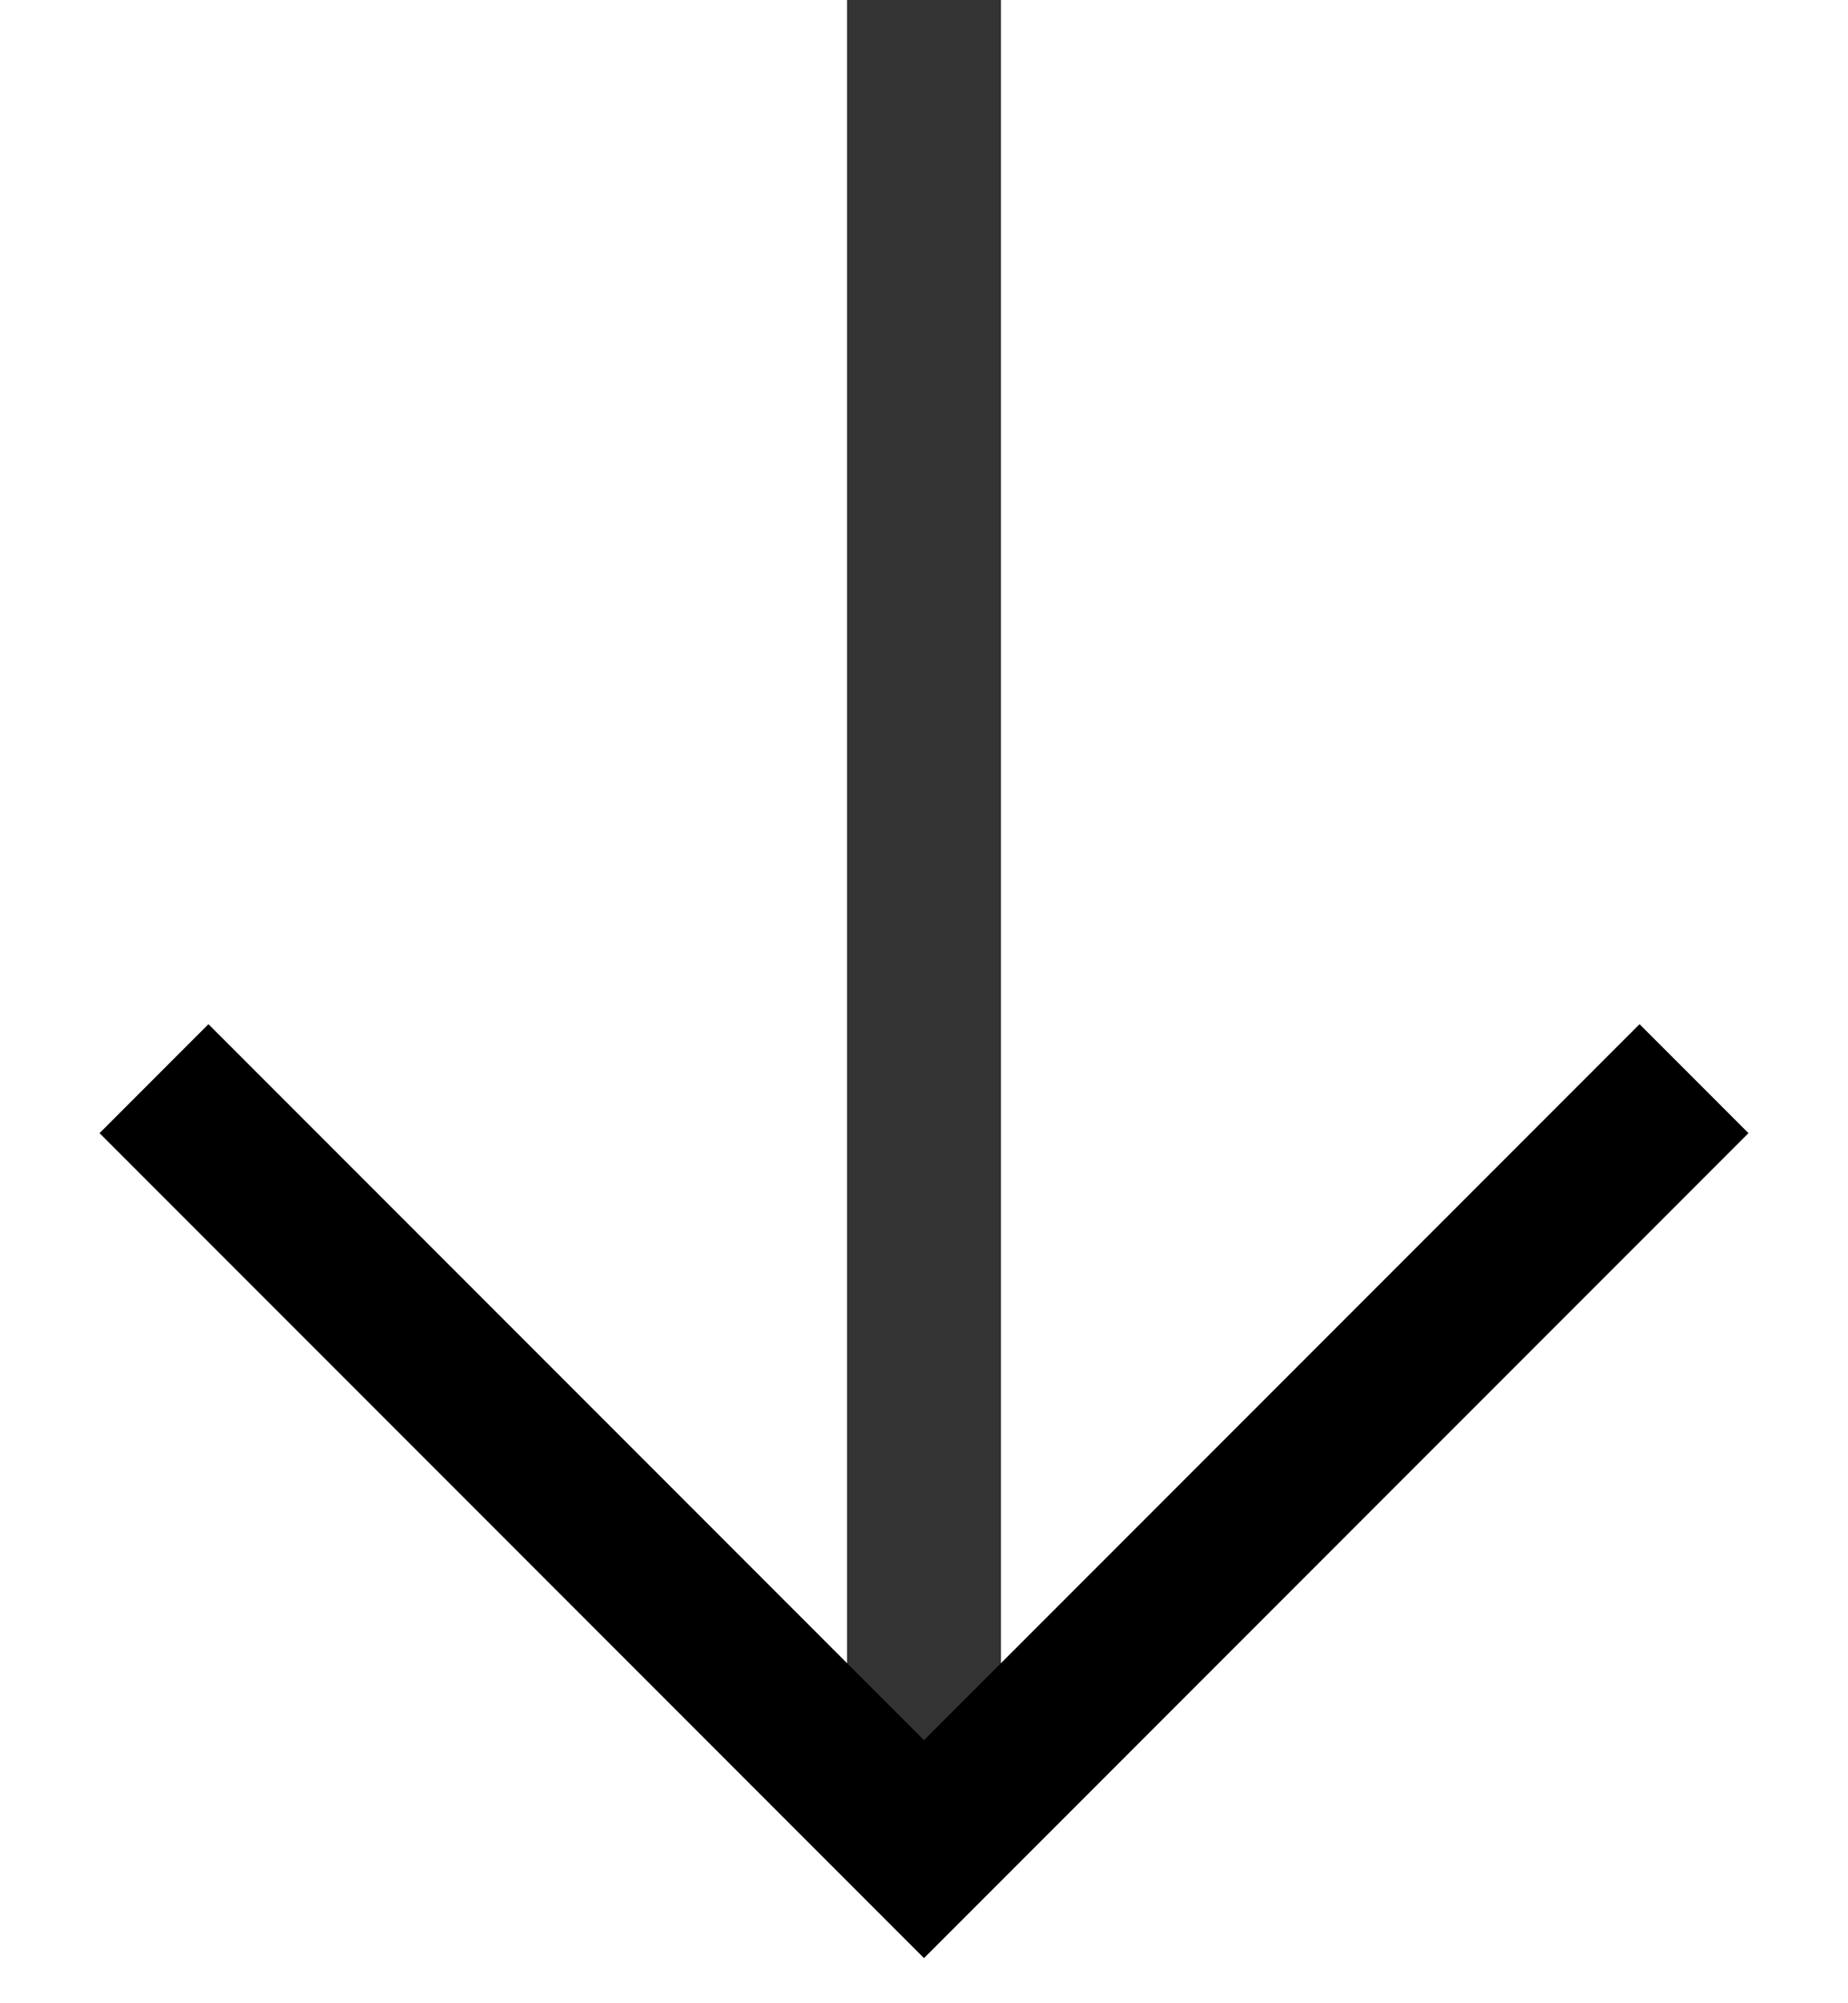 <svg width="12" height="13" viewBox="0 0 12 13" fill="none" xmlns="http://www.w3.org/2000/svg">
<line x1="6" y1="-2.18557e-08" x2="6" y2="12" stroke="#333333"/>
<path d="M11 7L6 12L1 7" stroke="black"/>
</svg>
